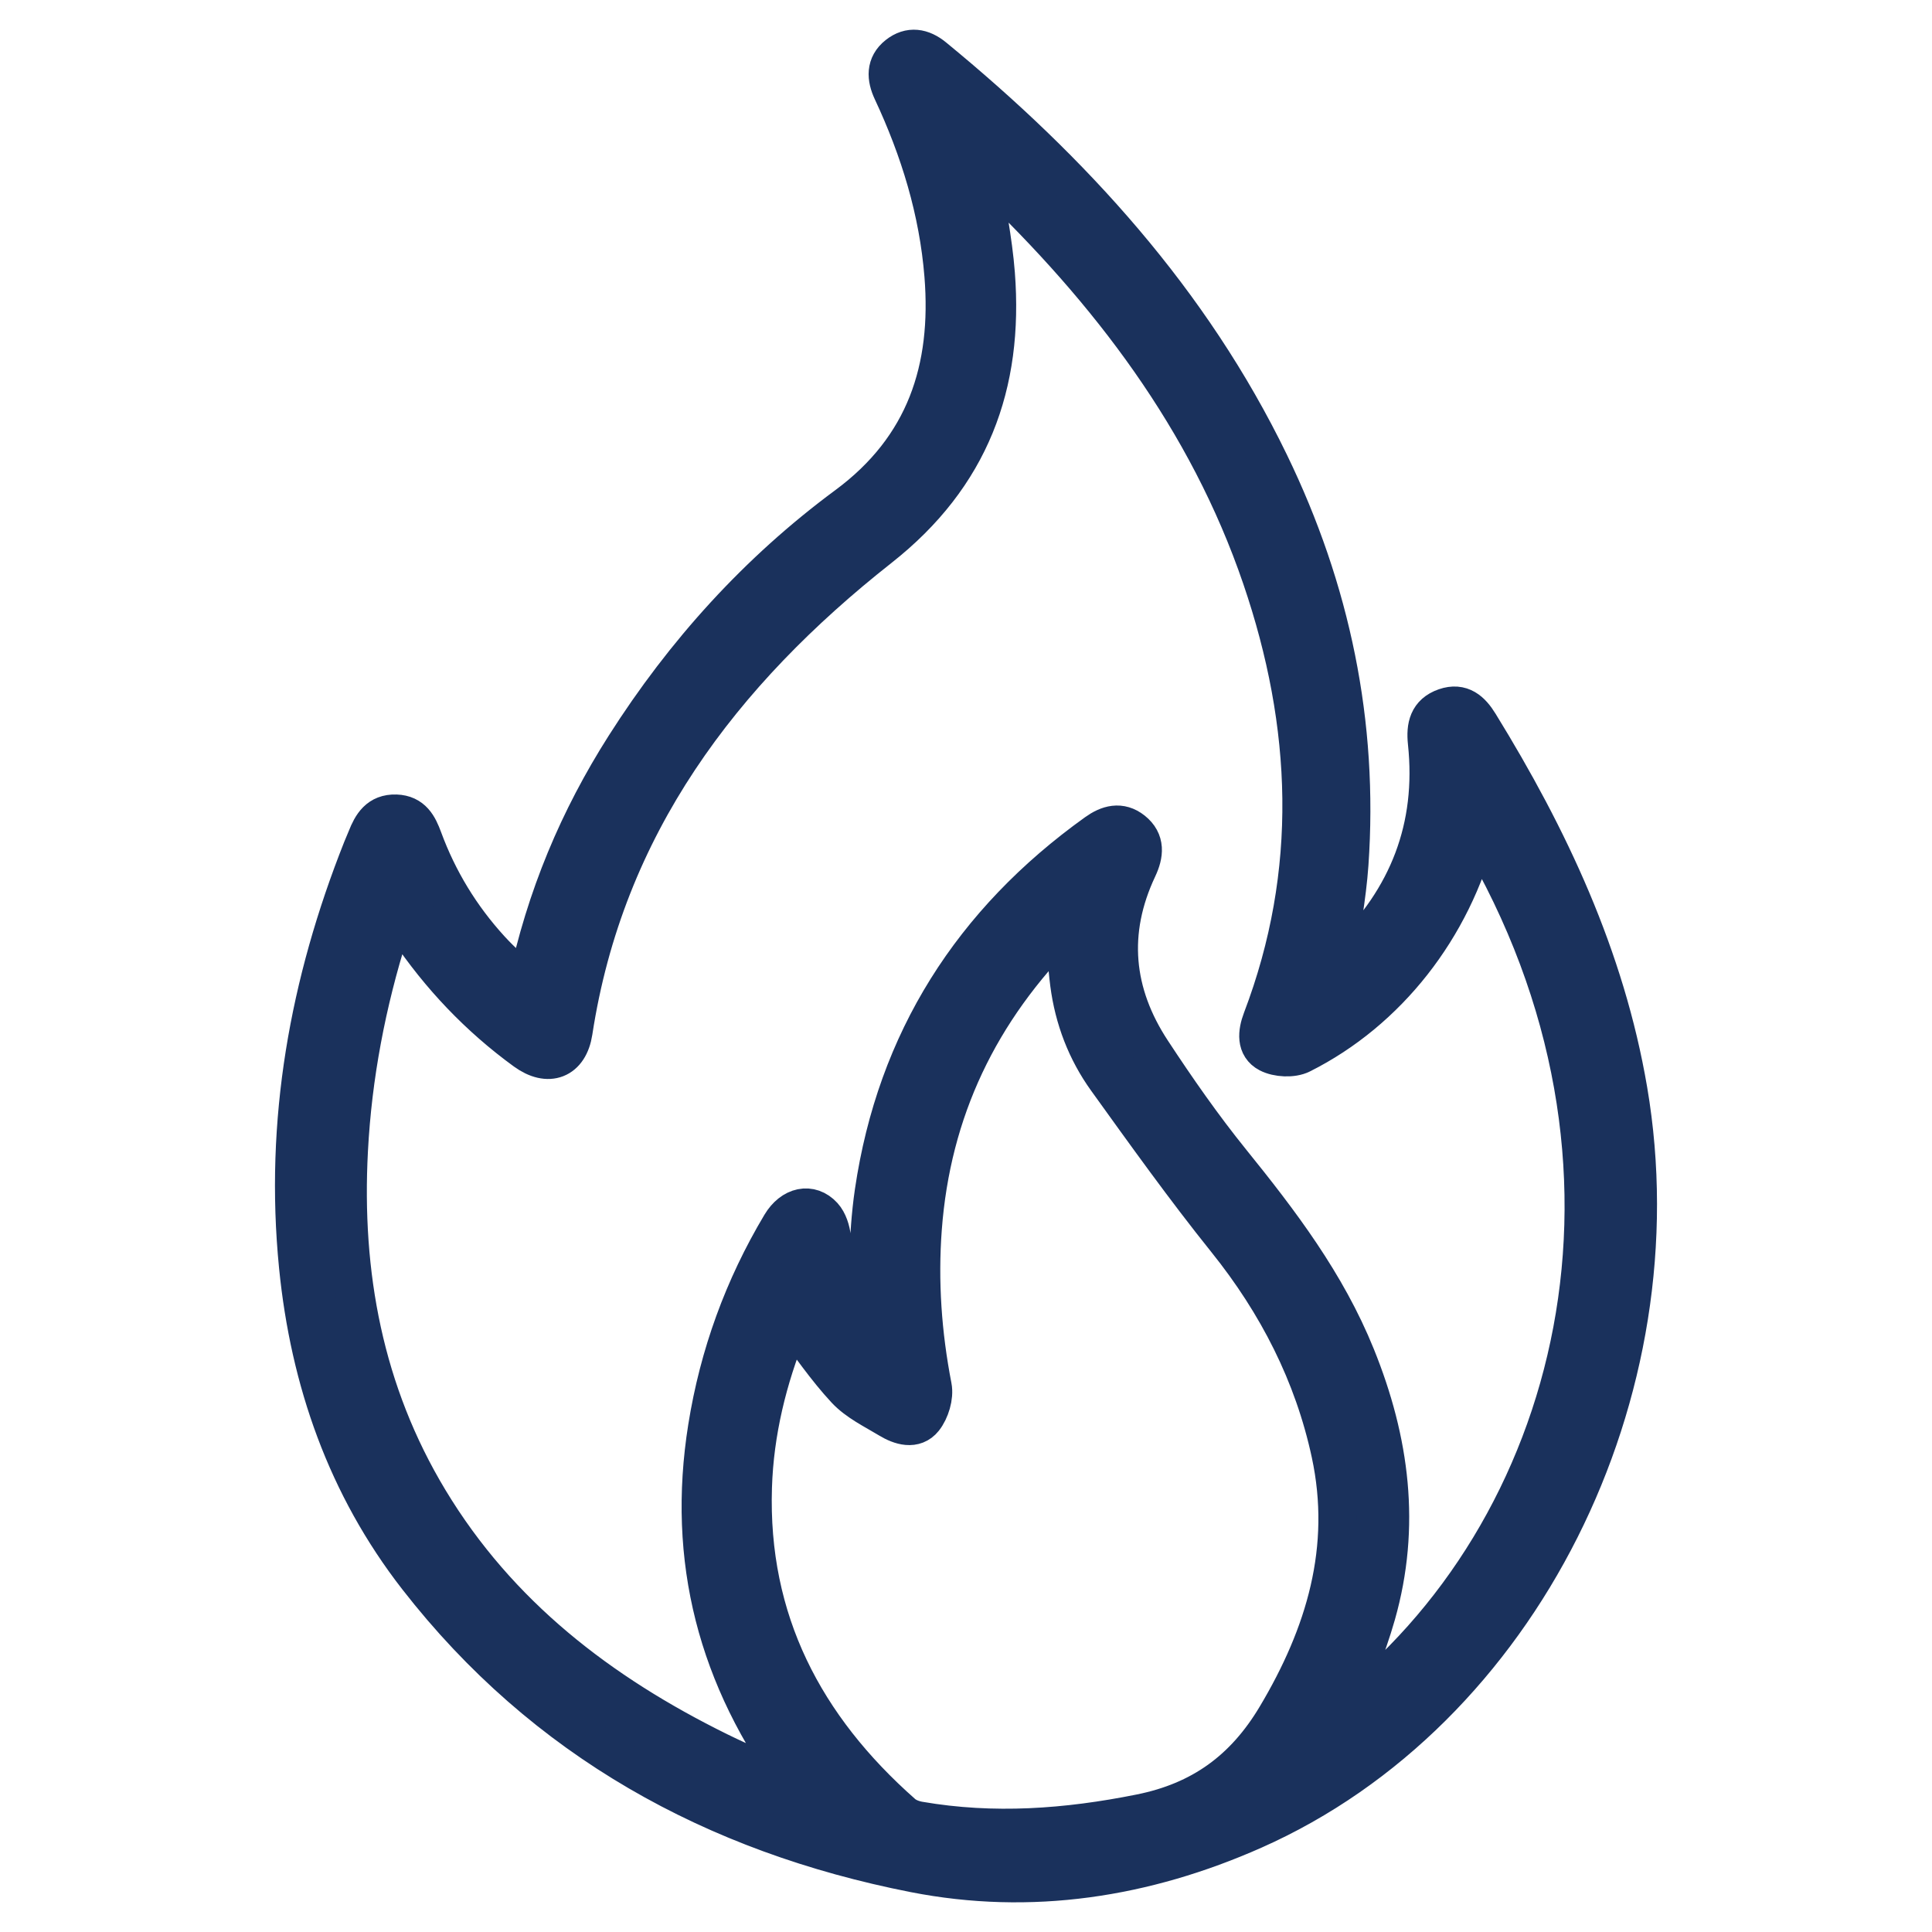 <?xml version="1.0" encoding="utf-8"?>
<!-- Generator: Adobe Illustrator 16.0.0, SVG Export Plug-In . SVG Version: 6.00 Build 0)  -->
<!DOCTYPE svg PUBLIC "-//W3C//DTD SVG 1.1//EN" "http://www.w3.org/Graphics/SVG/1.1/DTD/svg11.dtd">
<svg version="1.1" xmlns="http://www.w3.org/2000/svg" xmlns:xlink="http://www.w3.org/1999/xlink" x="0px" y="0px" width="100px"
	 height="100px" viewBox="0 0 100 100" enable-background="new 0 0 100 100" xml:space="preserve">
<g id="Layer_1" display="none">
	<path display="inline" fill-rule="evenodd" clip-rule="evenodd" fill="#1A315C" d="M25.435,18.986
		c1.125,0.656,2.186,1.279,3.25,1.896c4.38,2.533,8.77,5.049,13.131,7.613c0.734,0.432,1.246,0.417,1.993-0.041
		c7.616-4.668,16.991,0.108,17.675,8.985c0.135,1.732,0.703,2.916,2.406,3.84c4.703,2.552,9.238,5.416,13.869,8.1
		c3.259,1.888,6.573,3.674,9.852,5.526c1.449,0.821,1.752,1.532,0.75,2.871c-2.21,2.956-2.621,6.221-2.497,9.793
		c0.188,5.404,0.048,10.82,0.047,16.229c0,0.335,0,0.669,0,1.173c0.944,0,1.773-0.002,2.604,0c2.022,0.003,2.384,0.371,2.397,2.446
		c0.009,1.341,0.008,2.68,0.018,4.021c0.001,0.095,0.046,0.191,0.137,0.536c0.797,0,1.662,0.017,2.527-0.005
		c0.988-0.023,1.844,0.169,1.901,1.359c0.063,1.285-0.803,1.55-1.866,1.55c-6.602-0.004-13.204-0.001-19.807-0.001
		c-22.189-0.001-44.378-0.001-66.568-0.003c-0.448,0-0.987,0.146-1.32-0.05c-0.56-0.332-1.292-0.82-1.404-1.359
		c-0.187-0.891,0.495-1.435,1.445-1.471c0.347-0.014,0.695-0.006,1.042-0.006c6.154-0.002,12.309-0.03,18.462,0.018
		c1.145,0.009,1.594-0.296,1.844-1.487c3.594-17.126,7.256-34.237,10.897-51.354c0.54-2.538,0.523-2.533-1.798-3.872
		c-5.064-2.922-10.122-5.853-15.292-8.843c-1.232,2.128-2.431,4.168-3.59,6.231c-0.157,0.28-0.166,0.667-0.166,1.006
		c-0.005,17.178-0.002,34.355,0.003,51.534c0,0.144,0.042,0.288,0.102,0.666c1.386,0,2.802,0.031,4.215-0.01
		c1.125-0.033,2.094,0.223,2.086,1.519c-0.007,1.22-0.942,1.429-2.008,1.42c-3.921-0.027-7.844-0.022-11.765,0.011
		c-1.083,0.009-1.965-0.263-1.974-1.467c-0.009-1.222,0.906-1.503,1.97-1.486c1.426,0.021,2.852,0.005,4.429,0.005
		c0-0.676,0-1.208,0-1.739c-0.001-16.136-0.001-32.27-0.003-48.404c0-2.404-0.616-3.37-2.916-4.218
		c-3.168-1.167-4.802-3.474-5.35-6.718c-0.269-1.583,0.051-2.993,1.093-4.161c4.426-4.962,8.9-9.882,13.335-14.836
		c0.767-0.857,1.534-0.933,2.492-0.362c1.96,1.164,3.931,2.313,5.925,3.418c1.217,0.675,1.415,1.519,0.721,2.696
		C28.299,13.987,26.903,16.441,25.435,18.986z M82.987,84.959c0-0.646,0-1.13,0-1.614c-0.001-6.554-0.037-13.107,0.03-19.66
		c0.014-1.162-0.362-1.759-1.342-2.311c-3.972-2.242-7.892-4.58-11.844-6.86c-1.721-0.994-3.472-1.935-5.421-3.017
		c0.454,2.134,0.845,3.969,1.233,5.804c2.372,11.151,4.74,22.305,7.142,33.45c0.094,0.439,0.484,1.126,0.785,1.15
		c1.462,0.12,2.94,0.055,4.541,0.055c0-1.824,0.04-3.453-0.011-5.081c-0.044-1.408,0.581-1.999,1.968-1.925
		C80.956,84.999,81.848,84.959,82.987,84.959z M22.174,8.298C21.85,8.701,21.561,9.1,21.233,9.464
		c-3.677,4.087-7.265,8.261-11.083,12.214c-1.841,1.907-1.253,5.083,0.693,6.317c1.442,0.914,3.005,1.637,4.557,2.468
		c3.784-6.556,7.51-13.008,11.295-19.565C25.168,10.02,23.761,9.211,22.174,8.298z M50.009,60.951
		c-4.476,3.717-8.823,7.326-13.386,11.116c9.07,0,17.757,0,26.764,0C58.791,68.25,54.459,64.647,50.009,60.951z M41.432,38.253
		c0.019,4.705,3.966,8.596,8.663,8.539c4.718-0.058,8.51-3.957,8.486-8.725c-0.023-4.729-3.914-8.555-8.667-8.528
		C45.222,29.565,41.413,33.479,41.432,38.253z M34.933,91.695c0.024,0.074,0.048,0.147,0.072,0.221c9.984,0,19.967,0,29.993,0
		c-0.078-0.183-0.091-0.311-0.152-0.341c-4.74-2.384-9.479-4.768-14.234-7.121c-0.306-0.152-0.802-0.212-1.088-0.07
		C44.649,86.799,39.793,89.252,34.933,91.695z M46.733,82.472c-4.594-2.294-8.868-4.43-13.305-6.646
		c-1.067,5.038-2.086,9.843-3.16,14.911C35.871,87.924,41.168,85.265,46.733,82.472z M53.299,82.479
		c5.556,2.788,10.859,5.448,16.452,8.252c-1.098-5.139-2.122-9.941-3.183-14.907C62.085,78.073,57.82,80.211,53.299,82.479z
		 M59.668,44.514c-2.341,3.332-5.567,5.164-9.642,5.184c-4.129,0.022-7.348-1.916-9.82-5.303c-1.096,3.714-1.096,3.714,1.649,5.98
		c0.077,0.063,0.154,0.125,0.23,0.188c2.625,2.17,5.25,4.342,7.918,6.549c2.738-2.262,5.281-4.556,8.032-6.569
		C60.226,48.94,61.4,47.275,59.668,44.514z M34.801,69.347c0.099,0.05,0.199,0.103,0.298,0.152
		c4.159-3.457,8.319-6.914,12.591-10.464c-3.05-2.528-5.962-4.941-9.083-7.529C37.303,57.62,36.052,63.483,34.801,69.347z
		 M52.315,59.043c4.336,3.593,8.474,7.022,12.612,10.454c0.091-0.051,0.183-0.104,0.273-0.155
		c-1.247-5.864-2.494-11.729-3.792-17.834C58.297,54.088,55.38,56.504,52.315,59.043z M85.417,57.036
		c-7.515-4.336-14.899-8.599-22.426-12.943c0.085,2.228,0.598,3.746,2.65,4.721c2.809,1.335,5.424,3.079,8.127,4.637
		c3.411,1.969,6.827,3.927,10.307,5.927C84.542,58.564,84.933,57.882,85.417,57.036z M39.263,75.135
		c-0.022,0.094-0.043,0.188-0.065,0.283c3.396,1.697,6.781,3.419,10.203,5.063c0.39,0.189,1.047,0.094,1.469-0.106
		c2.232-1.059,4.43-2.191,6.64-3.302c1.114-0.562,2.226-1.129,3.337-1.693c-0.034-0.082-0.068-0.164-0.103-0.244
		C53.583,75.135,46.423,75.135,39.263,75.135z M22.599,23.905c5.663,3.268,11.176,6.448,16.75,9.665
		c0.5-0.891,0.897-1.602,1.323-2.363c-5.624-3.243-11.143-6.425-16.734-9.649C23.462,22.392,23.075,23.071,22.599,23.905z
		 M81.089,91.844c2.344,0,4.571,0,6.805,0c0-1.362,0-2.578,0-3.884c-2.289,0-4.492,0-6.805,0
		C81.089,89.281,81.089,90.539,81.089,91.844z"/>
	<path display="inline" fill-rule="evenodd" clip-rule="evenodd" fill="#1A315C" d="M55.501,38.082
		c0.032,3.094-2.443,5.603-5.52,5.595c-2.956-0.008-5.423-2.425-5.461-5.353c-0.042-3.125,2.367-5.64,5.449-5.687
		C52.947,32.592,55.469,35.074,55.501,38.082z M49.982,35.577c-1.38,0.006-2.519,1.162-2.528,2.566
		c-0.009,1.463,1.18,2.616,2.649,2.569c1.394-0.045,2.5-1.219,2.463-2.613C52.53,36.725,51.346,35.571,49.982,35.577z"/>
</g>
<g id="Layer_2" display="none">
	<g display="inline">
		<path fill="#1A315C" d="M37.193,65.479c-4.361-0.065-8.541-1.742-11.735-4.713l-1.589-1.403h-0.001
			c-2.547-2.007-4.376-4.789-5.21-7.924c-0.833-3.136-0.625-6.458,0.591-9.465l3.401,1.439c-0.899,2.299-1.023,4.825-0.355,7.199
			c0.667,2.374,2.089,4.465,4.051,5.959l1.608,1.425c2.409,2.313,5.586,3.658,8.923,3.777c3.338,0.12,6.602-0.995,9.169-3.131
			l3.549-3.991l2.625,2.625l-0.187,0.183l-3.696,4.028C45.161,64.005,41.245,65.407,37.193,65.479L37.193,65.479z"/>
		<path fill="#1A315C" d="M56.339,53.098l-2.643-2.625l6.84-6.838l-19.222-19.22l-4.139,4.139c-2.107,2.145-4.565,4.455-7.393,7.079
			c-1.368,1.276-2.828,2.569-4.288,3.863l-2.44-2.773c1.424-1.256,2.847-2.549,4.233-3.825c2.883-2.588,5.285-4.861,7.392-6.949
			l6.635-6.765l24.45,24.451L56.339,53.098z"/>
		<path fill="#1A315C" d="M55.286,59.935L16.589,42.786l3.695-8.409l38.737,17.148L55.286,59.935z M21.466,40.918L53.4,55.056
			l0.741-1.643L22.281,39.256L21.466,40.918z"/>
		<path fill="#1A315C" d="M79.736,79.229h-3.695V60.176c0-8.833-1.976-14.785-5.876-17.428h-0.001
			c-3.028-1.804-6.697-2.19-10.036-1.053l-1.294-3.457c0.314-0.11,7.395-2.68,13.437,1.479c4.953,3.456,7.392,10.332,7.392,20.459
			L79.736,79.229z"/>
		<path fill="#1A315C" d="M70.052,79.842l-3.695-0.704c5.193-26.484-1.848-34.134-3.695-34.616v0
			c0.447,0.029,0.878-0.157,1.166-0.498l-2.738-2.459c0.937-0.879,2.368-0.964,3.403-0.203
			C65.71,41.898,76.263,48.163,70.052,79.842L70.052,79.842z"/>
		<path fill="#1A315C" d="M97.128,91H50.924V77.637h46.204V91z M54.621,87.305h38.808v-5.972H54.621V87.305z"/>
		<path fill="#1A315C" d="M70.692,30.198l-3.308-1.646c0.341-0.974,0.374-2.03,0.088-3.024c-0.283-0.993-0.871-1.874-1.677-2.52
			C60.863,18.075,67.293,9.37,67.644,9l2.975,2.217c-1.255,1.682-4.325,6.968-2.105,9.241l0,0c1.335,1.193,2.262,2.772,2.652,4.52
			C71.557,26.725,71.392,28.55,70.692,30.198L70.692,30.198z"/>
		<path fill="#1A315C" d="M80.343,36.074l-3.29-1.663c0.341-0.976,0.371-2.033,0.087-3.025c-0.285-0.994-0.87-1.874-1.678-2.52
			c-4.935-4.953,1.478-13.638,1.85-14.008l2.956,2.219c-1.258,1.681-4.324,6.947-2.106,9.239h0.001
			c1.332,1.197,2.261,2.782,2.65,4.532C81.204,32.595,81.04,34.423,80.343,36.074L80.343,36.074z"/>
		<path fill="#1A315C" d="M23.204,45.059H2.874v-9.241h18.019v3.696H6.57v1.848h14.786v1.516h1.848V45.059z"/>
	</g>
</g>
<g id="Layer_3" display="none">
	<path display="inline" fill="#1A315C" d="M93,48c1.101,0,2-0.899,2-1.999v-9c0-0.05-0.01-0.09-0.01-0.14
		c-0.01-0.081-0.01-0.16-0.03-0.24c-0.01-0.061-0.03-0.13-0.05-0.19c-0.021-0.06-0.03-0.12-0.061-0.18
		c-0.021-0.06-0.06-0.12-0.09-0.18c-0.03-0.05-0.05-0.11-0.09-0.16c-0.03-0.05-0.07-0.1-0.11-0.15s-0.08-0.11-0.13-0.15
		c-0.039-0.05-0.09-0.09-0.14-0.129c-0.051-0.04-0.101-0.09-0.15-0.12c-0.069-0.05-0.14-0.081-0.21-0.12
		c-0.04-0.02-0.08-0.05-0.12-0.07l-30.3-13.38L63.22,19H65c1.1,0,1.999-0.9,1.999-2V7c0-1.1-0.899-2-1.999-2H35c-1.1,0-2,0.9-2,2v10
		c0,1.1,0.9,2,2,2h1.78l-0.29,2.779L6.22,35.16l-0.03,0.01c-0.04,0.021-0.07,0.04-0.11,0.07C6,35.271,5.93,35.31,5.86,35.36
		c-0.05,0.03-0.1,0.08-0.15,0.12c-0.05,0.04-0.1,0.081-0.14,0.13c-0.05,0.05-0.09,0.1-0.13,0.15c-0.04,0.05-0.081,0.1-0.11,0.15
		c-0.04,0.05-0.07,0.11-0.1,0.17c-0.03,0.06-0.06,0.11-0.08,0.17c-0.03,0.06-0.04,0.129-0.06,0.189c-0.021,0.06-0.04,0.12-0.05,0.18
		c-0.02,0.09-0.02,0.17-0.03,0.26C5.01,36.92,5,36.96,5,37v9c0,1.1,0.899,2,2,2s2-0.9,2-2v-4H34.36l-0.86,8.101L6.23,62.161h-0.01
		L6.19,62.17c-0.03,0.021-0.06,0.04-0.09,0.061c-0.08,0.039-0.17,0.08-0.24,0.13c-0.05,0.03-0.09,0.08-0.141,0.12
		c-0.05,0.039-0.11,0.08-0.149,0.129c-0.05,0.051-0.09,0.101-0.13,0.15c-0.04,0.051-0.08,0.1-0.11,0.15
		c-0.04,0.05-0.06,0.11-0.09,0.17c-0.03,0.06-0.069,0.11-0.09,0.17c-0.03,0.061-0.04,0.13-0.06,0.189
		c-0.021,0.061-0.04,0.12-0.05,0.181c-0.021,0.09-0.021,0.17-0.03,0.26C5.01,63.92,5,63.96,5,64v9c0,1.1,0.9,1.999,2,1.999
		S9,74.1,9,73v-4h22.52L29.2,91H26c-1.101,0-2,0.9-2,2s0.899,2,2,2h48c1.1,0,1.999-0.9,1.999-2c0-1.101-0.899-2-1.999-2H70.8
		L68.48,69L91,68.999v4c0,1.1,0.899,2,2,2c1.1,0,1.999-0.9,1.999-2v-9c0-0.05-0.009-0.09-0.009-0.141
		c-0.011-0.079-0.011-0.159-0.03-0.239c-0.01-0.061-0.03-0.13-0.051-0.19c-0.02-0.06-0.029-0.119-0.06-0.18
		c-0.021-0.06-0.06-0.12-0.09-0.18c-0.03-0.051-0.051-0.11-0.09-0.159c-0.03-0.051-0.07-0.101-0.11-0.15s-0.08-0.11-0.13-0.15
		c-0.039-0.05-0.1-0.09-0.15-0.129c-0.05-0.04-0.09-0.09-0.14-0.12c-0.069-0.051-0.15-0.091-0.23-0.13
		c-0.03-0.021-0.06-0.04-0.1-0.061l-0.03-0.009L66.499,50.1L65.64,42h25.361v4C91.001,47.1,91.9,48,93,48L93,48z M60.25,29
		l0.57,5.44L50,44.341l-10.82-9.9L39.75,29H60.25z M40.169,25.001l0.63-6h18.4l0.63,6H40.169z M62.889,61.56L49.999,73.36
		l-12.89-11.8l12.89-11.8L62.889,61.56z M52.959,47.05l8.381-7.67l1.789,16.98L52.959,47.05z M36.999,9h26v6h-26V9z M38.649,39.38
		l8.391,7.67l-10.171,9.31L38.649,39.38z M9.689,38.001L36,26.371l-1.22,11.63H9.689z M31.938,65.001H9.678l23.339-10.31
		L31.938,65.001z M35.869,65.851l11.17,10.22l-13.55,12.4L35.869,65.851z M36.648,91.001l13.351-12.22l13.351,12.22H36.648z
		 M90.318,65.001H68.058l-1.079-10.31L90.318,65.001z M66.508,88.471l-13.55-12.4l11.17-10.22L66.508,88.471z M65.217,38.001
		l-1.22-11.63l26.311,11.63H65.217z"/>
</g>
<g id="Layer_4">
	<path fill-rule="evenodd" clip-rule="evenodd" fill="#1A315C" stroke="#1A315C" stroke-width="2" stroke-miterlimit="10" d="
		M27.281,51c0.962-4.574,2.677-8.623,5.068-12.382c3.077-4.839,6.875-9.04,11.482-12.445c4.079-3.016,5.402-7.092,5.016-11.915
		c-0.268-3.346-1.242-6.511-2.661-9.543c-0.319-0.684-0.361-1.351,0.277-1.858c0.625-0.497,1.271-0.381,1.871,0.111
		c7.157,5.876,13.3,12.596,17.38,21.013c3.177,6.553,4.625,13.466,4.118,20.748c-0.119,1.713-0.452,3.412-0.704,5.244
		c0.242-0.166,0.454-0.27,0.615-0.426c3.144-3.045,4.592-6.729,4.128-11.112c-0.088-0.832,0.058-1.511,0.927-1.813
		c0.843-0.292,1.351,0.179,1.759,0.842c3.63,5.893,6.54,12.085,7.713,18.968c2.659,15.604-5.566,32.162-19.382,38.289
		c-5.629,2.496-11.543,3.415-17.57,2.231c-10.337-2.032-19.146-6.872-25.702-15.297c-3.668-4.714-5.586-10.175-6.176-16.11
		c-0.744-7.488,0.55-14.661,3.311-21.611c0.072-0.182,0.155-0.359,0.226-0.541c0.275-0.7,0.625-1.3,1.521-1.27
		c0.848,0.029,1.148,0.624,1.394,1.292c0.786,2.137,1.951,4.047,3.484,5.725C25.937,49.754,26.565,50.306,27.281,51z M76.456,43.004
		c-1.288,5.037-4.642,9.322-9.1,11.558c-0.457,0.229-1.235,0.189-1.697-0.05c-0.657-0.342-0.59-1.068-0.335-1.74
		c2.904-7.624,2.57-15.269-0.024-22.869c-2.795-8.188-7.895-14.851-14.085-20.754c-0.129-0.123-0.298-0.205-0.462-0.315
		c0.272,1.818,0.644,3.572,0.779,5.344c0.441,5.736-1.313,10.474-6,14.167c-8.197,6.461-14.229,14.39-15.862,25.058
		c-0.223,1.457-1.289,1.86-2.486,0.989c-2.398-1.745-4.41-3.865-6.066-6.323c-0.173-0.257-0.357-0.506-0.623-0.88
		c-0.156,0.446-0.268,0.74-0.362,1.039c-1.161,3.683-1.884,7.451-2.087,11.307c-0.34,6.425,0.792,12.525,4.155,18.104
		c3.593,5.959,8.863,9.999,15.002,13.023c1.344,0.662,2.734,1.23,4.103,1.843c-4.188-5.632-5.785-11.788-4.692-18.627
		c0.597-3.737,1.871-7.241,3.813-10.492c0.574-0.96,1.529-1.158,2.179-0.445c0.256,0.281,0.397,0.738,0.44,1.132
		c0.2,1.818,0.654,3.523,1.78,4.896c0.127-2.426,0.062-4.884,0.415-7.28c1.153-7.819,5.086-13.98,11.501-18.575
		c0.614-0.441,1.251-0.619,1.884-0.117c0.68,0.541,0.597,1.233,0.262,1.945c-1.553,3.292-1.244,6.474,0.726,9.469
		c1.288,1.961,2.636,3.895,4.108,5.717c2.527,3.127,4.928,6.284,6.461,10.074c1.774,4.383,2.349,8.798,1.053,13.366
		c-0.509,1.795-1.257,3.521-1.869,5.207C81.655,79.371,86.762,60.35,76.456,43.004z M40.982,68.363
		c-0.017,0.033-0.118,0.188-0.186,0.354c-1.072,2.649-1.748,5.401-1.839,8.255c-0.221,6.905,2.671,12.418,7.756,16.901
		c0.225,0.198,0.56,0.321,0.861,0.373c3.844,0.663,7.638,0.385,11.455-0.382c3.157-0.634,5.384-2.257,7.03-5.014
		c2.535-4.246,3.874-8.711,2.818-13.621c-0.882-4.097-2.753-7.754-5.396-11.046c-2.16-2.691-4.173-5.507-6.19-8.31
		c-1.06-1.472-1.701-3.152-1.936-4.959c-0.123-0.945-0.163-1.902-0.252-3.004c-4.438,4.415-6.897,9.587-7.354,15.683
		c-0.205,2.743-0.011,5.467,0.514,8.178c0.101,0.517-0.119,1.241-0.452,1.662c-0.471,0.593-1.205,0.366-1.787,0.014
		c-0.778-0.471-1.646-0.883-2.248-1.529C42.755,70.822,41.909,69.562,40.982,68.363z"/>
</g>
</svg>
